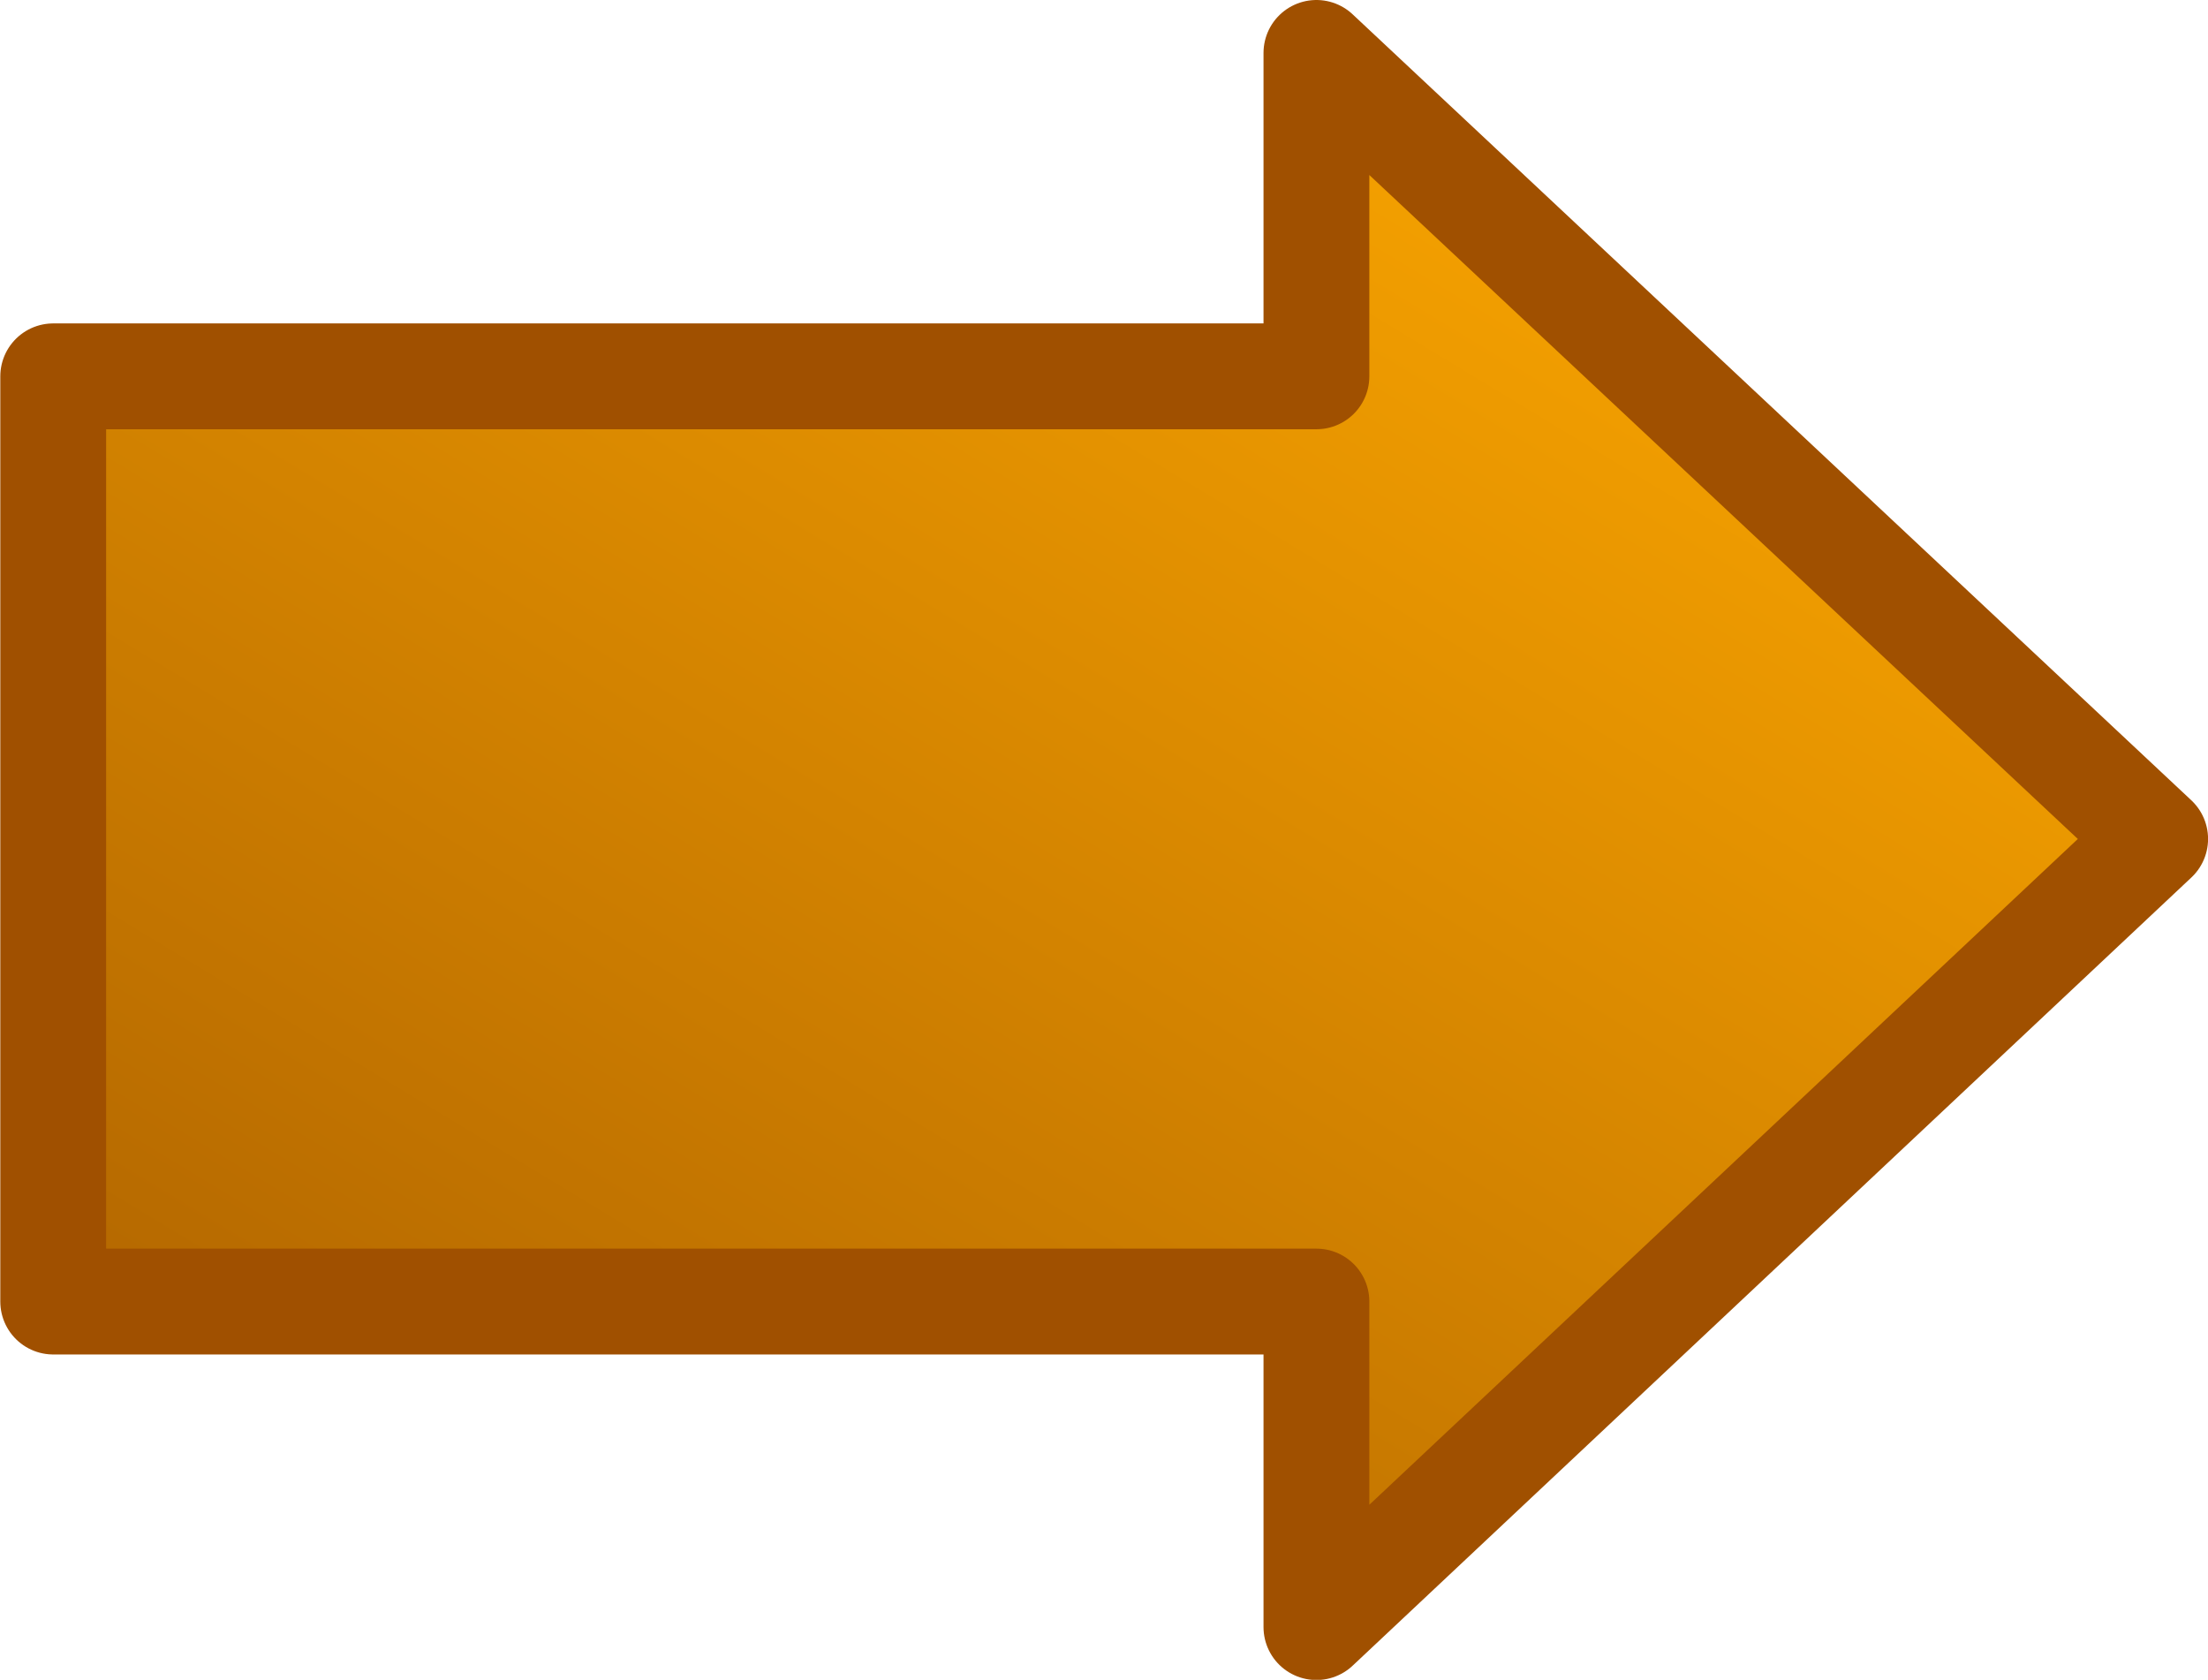 <?xml version="1.0" encoding="UTF-8" standalone="no"?>
<svg
   id="svg1878"
   viewBox="0 0 36.514 27.777"
   version="1.0"
   sodipodi:docname="fdorange.svg"
   inkscape:version="1.1.2 (0a00cf5339, 2022-02-04)"
   xmlns:inkscape="http://www.inkscape.org/namespaces/inkscape"
   xmlns:sodipodi="http://sodipodi.sourceforge.net/DTD/sodipodi-0.dtd"
   xmlns="http://www.w3.org/2000/svg"
   xmlns:svg="http://www.w3.org/2000/svg">
  <sodipodi:namedview
     id="namedview9"
     pagecolor="#ffffff"
     bordercolor="#666666"
     borderopacity="1.0"
     inkscape:pageshadow="2"
     inkscape:pageopacity="0.0"
     inkscape:pagecheckerboard="0"
     showgrid="false"
     inkscape:zoom="31.42888"
     inkscape:cx="18.024823"
     inkscape:cy="13.8885"
     inkscape:window-width="3568"
     inkscape:window-height="2125"
     inkscape:window-x="48"
     inkscape:window-y="0"
     inkscape:window-maximized="1"
     inkscape:current-layer="svg1878" />
  <defs
     id="defs3">
    <linearGradient
       id="linearGradient9495"
       x1="248.07"
       gradientUnits="userSpaceOnUse"
       y1="224.94"
       gradientTransform="matrix(1.673 0 0 1.148 -203.14 -178.37)"
       x2="230.58"
       y2="244.74">
      <stop
         id="stop7092"
         stop-color="#ffaa00"
         offset="0" />
      <stop
         id="stop7094"
         stop-color="#b06400"
         offset="1" />
    </linearGradient>
  </defs>
  <g
     id="layer1"
     transform="translate(-179.04 -77.465)">
    <path
       id="path10091"
       stroke-linejoin="round"
       style="color:#000000"
       d="m200.81 78.34v5.348h-20.89v15.299h20.89v5.383l13.87-13.033-13.87-12.997z"
       stroke="#a05000"
       stroke-width="1.75"
       fill="url(#linearGradient9495)" />
  </g>
</svg>
